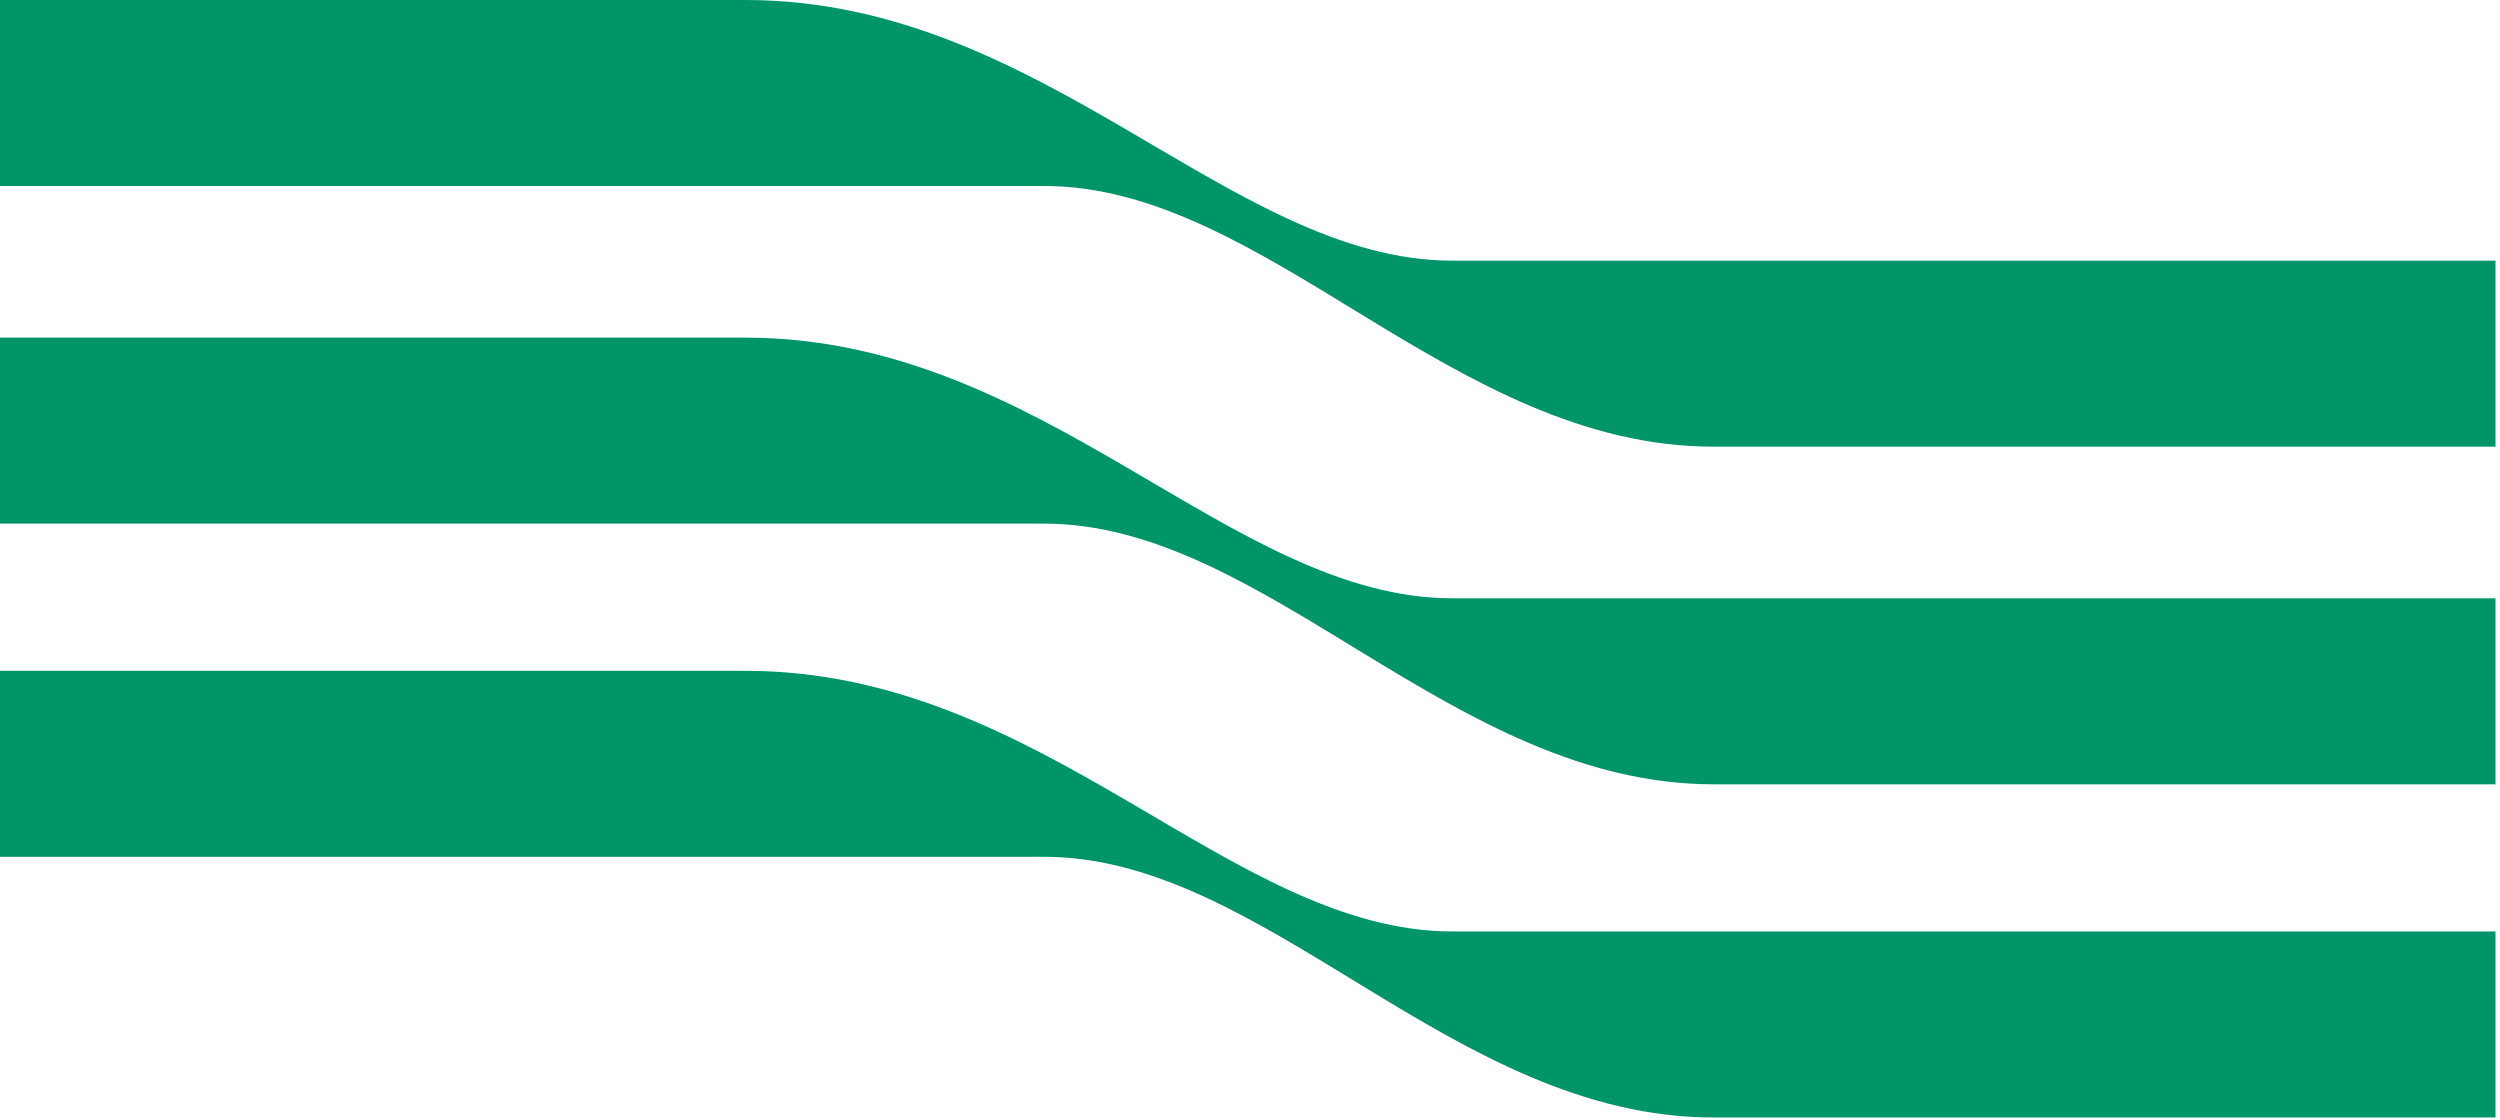 <?xml version="1.0" encoding="UTF-8"?> <svg xmlns="http://www.w3.org/2000/svg" width="489" height="219" viewBox="0 0 489 219" fill="none"><path fill-rule="evenodd" clip-rule="evenodd" d="M0 0V36.38H204.23C247.78 36.38 284.16 87.37 335.15 87.37H488.12V50.99H284.16C240.61 50.99 204.23 0 145.8 0H0Z" fill="#009469"></path><path fill-rule="evenodd" clip-rule="evenodd" d="M0 66.04V102.42H204.23C247.78 102.42 284.16 153.41 335.15 153.41H488.12V117.03H284.16C240.61 117.03 204.23 66.04 145.8 66.04H0Z" fill="#009469"></path><path fill-rule="evenodd" clip-rule="evenodd" d="M0 131.21V167.59H204.23C247.78 167.59 284.16 218.58 335.15 218.58H488.12V182.2H284.16C240.61 182.2 204.23 131.21 145.8 131.21H0Z" fill="#009469"></path></svg> 